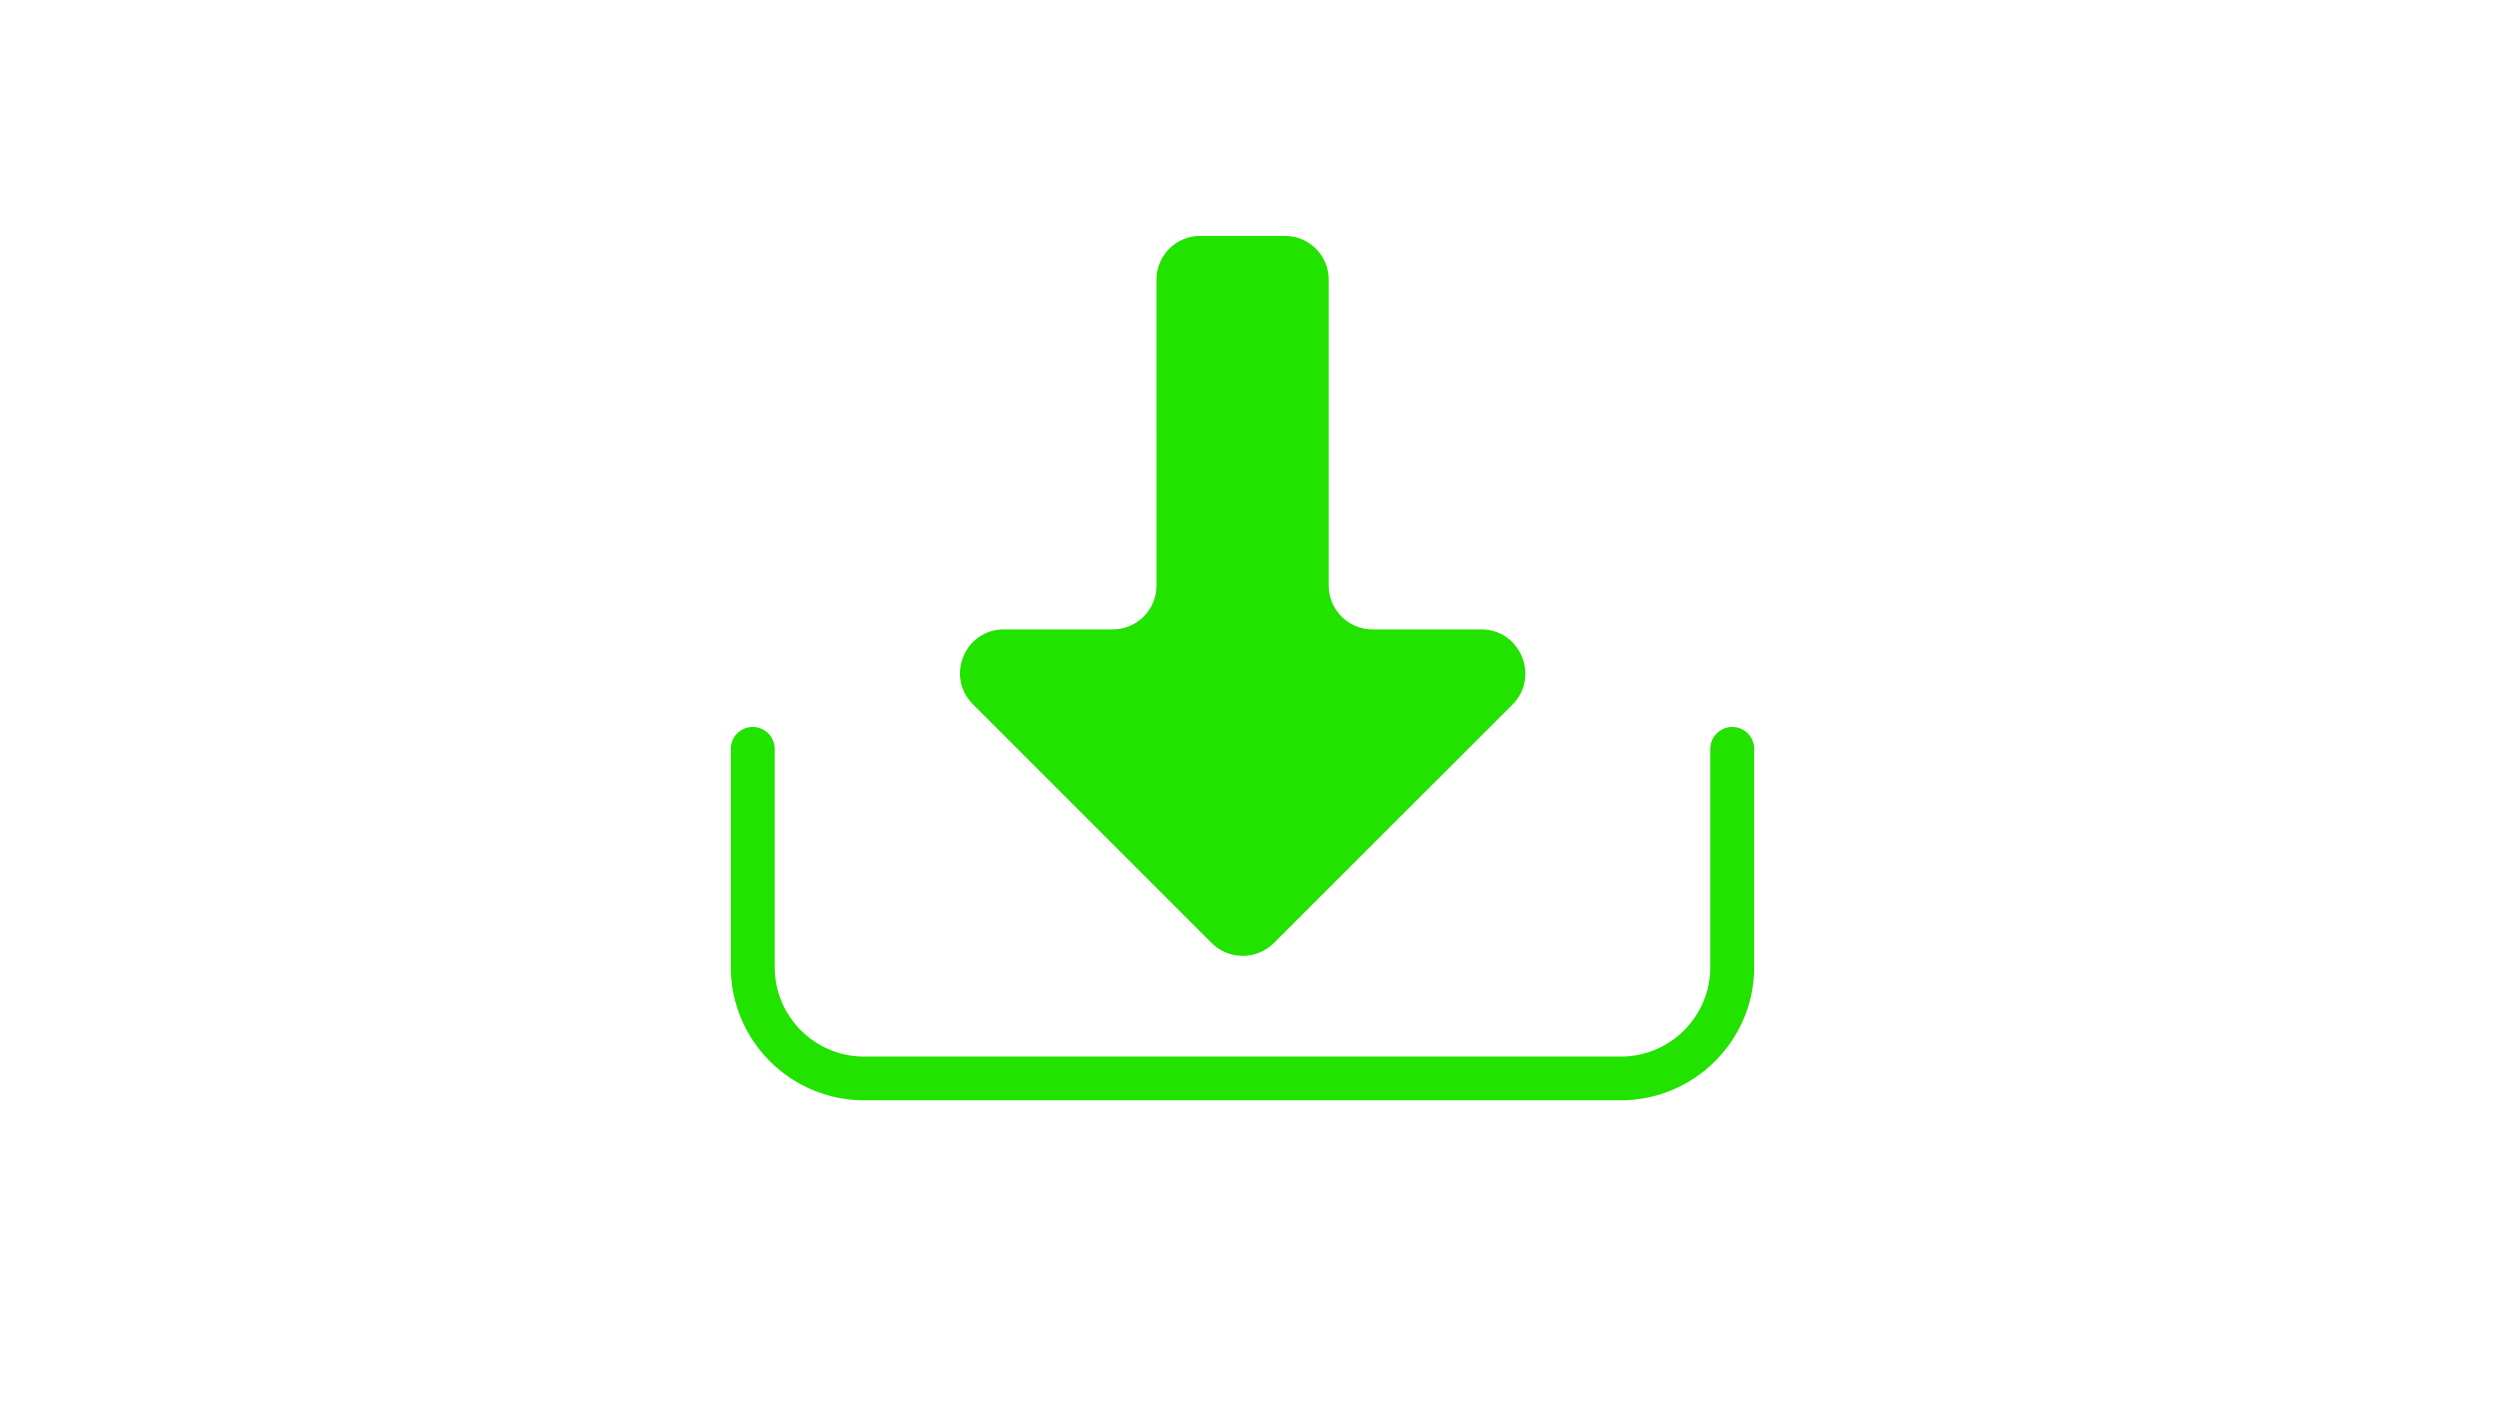<?xml version="1.0" encoding="utf-8"?>
<!-- Generator: Adobe Illustrator 28.0.0, SVG Export Plug-In . SVG Version: 6.00 Build 0)  -->
<svg version="1.1" id="Layer_1" xmlns="http://www.w3.org/2000/svg" xmlns:xlink="http://www.w3.org/1999/xlink" x="0px" y="0px"
	 viewBox="0 0 1366 768" style="enable-background:new 0 0 1366 768;" xml:space="preserve">
<style type="text/css">
	.st0{fill:#22E200;}
</style>
<g>
	<g>
		<path class="st0" d="M885.6,601.2H472.1c-40.1,0-72.8-32.6-72.8-72.8V409.2c0-6.6,5.4-12,12-12s12,5.4,12,12v119.3
			c0,26.9,21.9,48.8,48.8,48.8h413.6c26.9,0,48.8-21.9,48.8-48.8V409.2c0-6.6,5.4-12,12-12s12,5.4,12,12v119.3
			C958.4,568.6,925.7,601.2,885.6,601.2z"/>
	</g>
	<g>
		<path class="st0" d="M809.4,343.9h-59.5c-13.2,0-23.9-10.7-23.9-23.9V152.8c0-13.2-10.7-23.9-23.9-23.9h-46.3
			c-13.2,0-23.9,10.7-23.9,23.9V320c0,13.2-10.7,23.9-23.9,23.9h-59.5c-21.3,0-32,25.8-16.9,40.9l130.5,130.5
			c9.3,9.3,24.5,9.3,33.9,0l130.6-130.5C841.4,369.7,830.7,343.9,809.4,343.9z"/>
	</g>
</g>
</svg>
